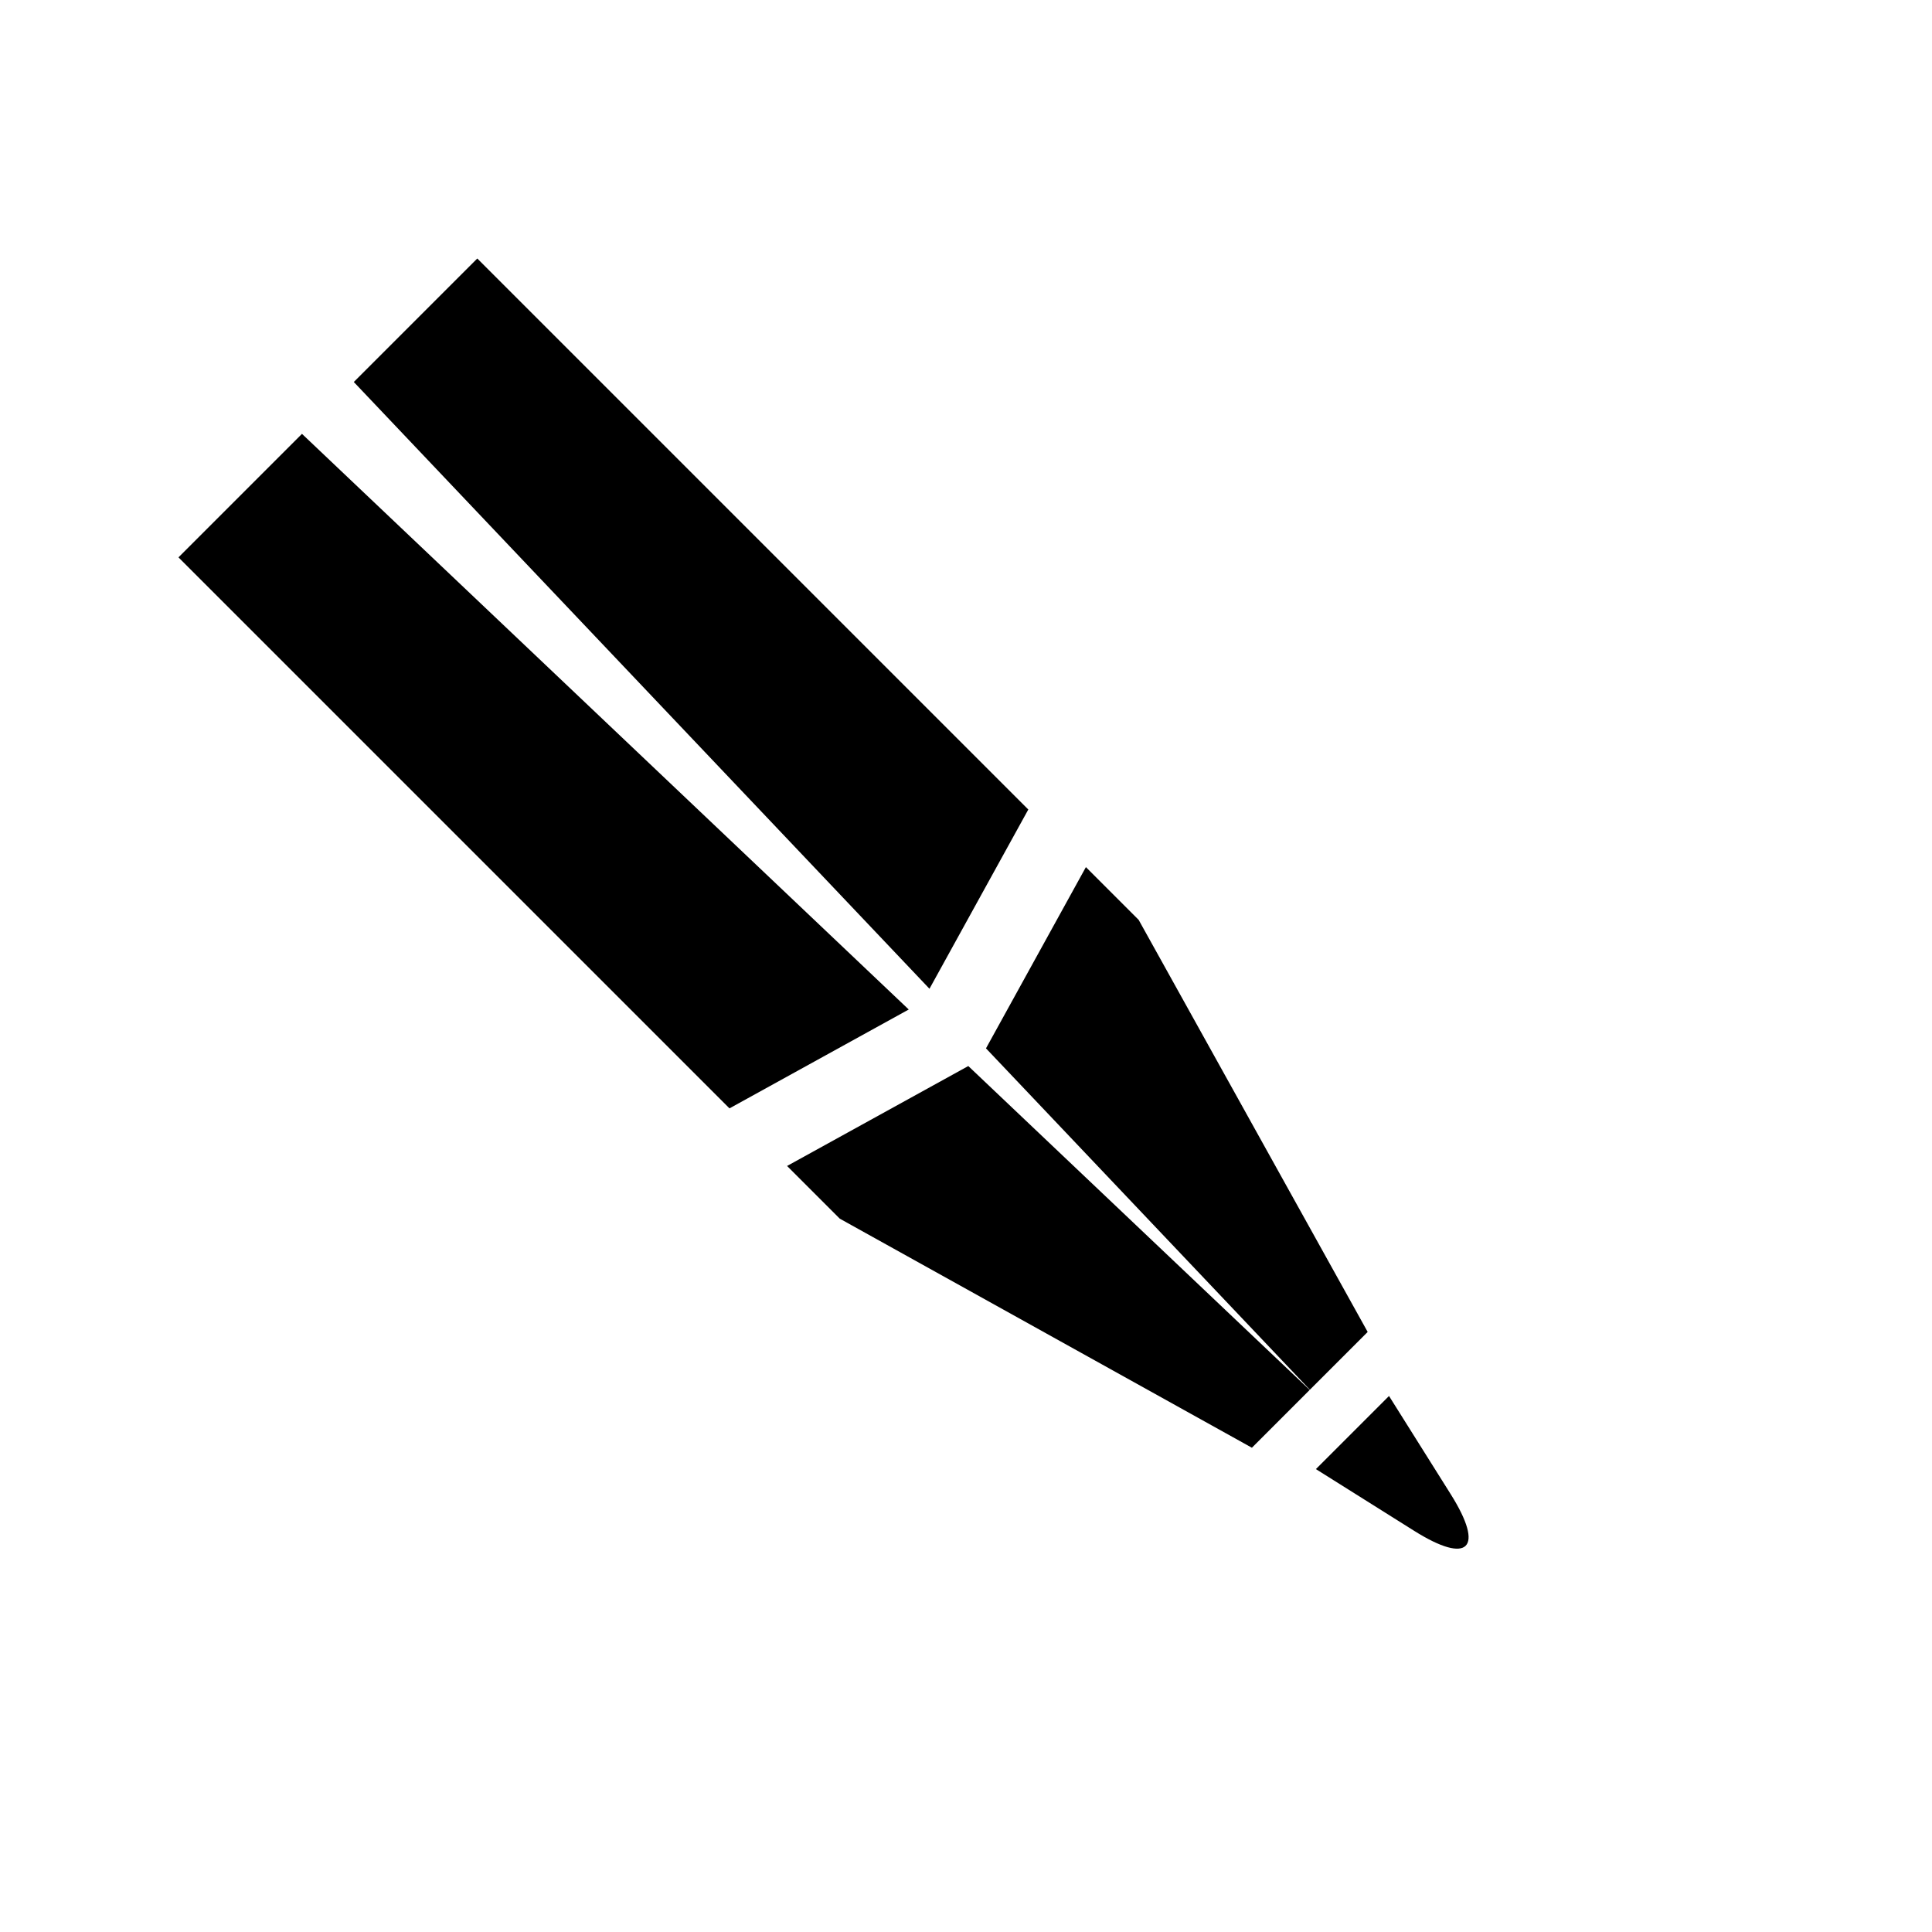 <?xml version="1.0" encoding="utf-8"?>
<!-- Generator: Adobe Illustrator 17.0.0, SVG Export Plug-In . SVG Version: 6.00 Build 0)  -->
<!DOCTYPE svg PUBLIC "-//W3C//DTD SVG 1.1//EN" "http://www.w3.org/Graphics/SVG/1.1/DTD/svg11.dtd">
<svg version="1.1" id="Capa_1" xmlns="http://www.w3.org/2000/svg" xmlns:xlink="http://www.w3.org/1999/xlink" x="0px" y="0px"
	 width="64px" height="64px" viewBox="0 0 64 64" enable-background="new 0 0 64 64" xml:space="preserve">
<polygon points="11.72,12.654 30.79,32.754 34.064,26.816 25.477,18.229 15.811,8.563 "/>
<polygon points="10.003,14.372 5.912,18.463 15.577,28.128 24.165,36.716 30.103,33.441 "/>
<polygon points="26.073,38.624 27.819,40.37 41.471,47.958 43.385,46.043 32.076,35.314 "/>
<polygon points="37.719,30.471 35.972,28.724 32.662,34.728 43.391,46.037 45.306,44.122 "/>
<path d="M46.013,46.244l-2.422,2.422c0,0,1.458,0.916,3.257,2.046c1.799,1.13,2.341,0.588,1.211-1.211L46.013,46.244z"/>
</svg>
